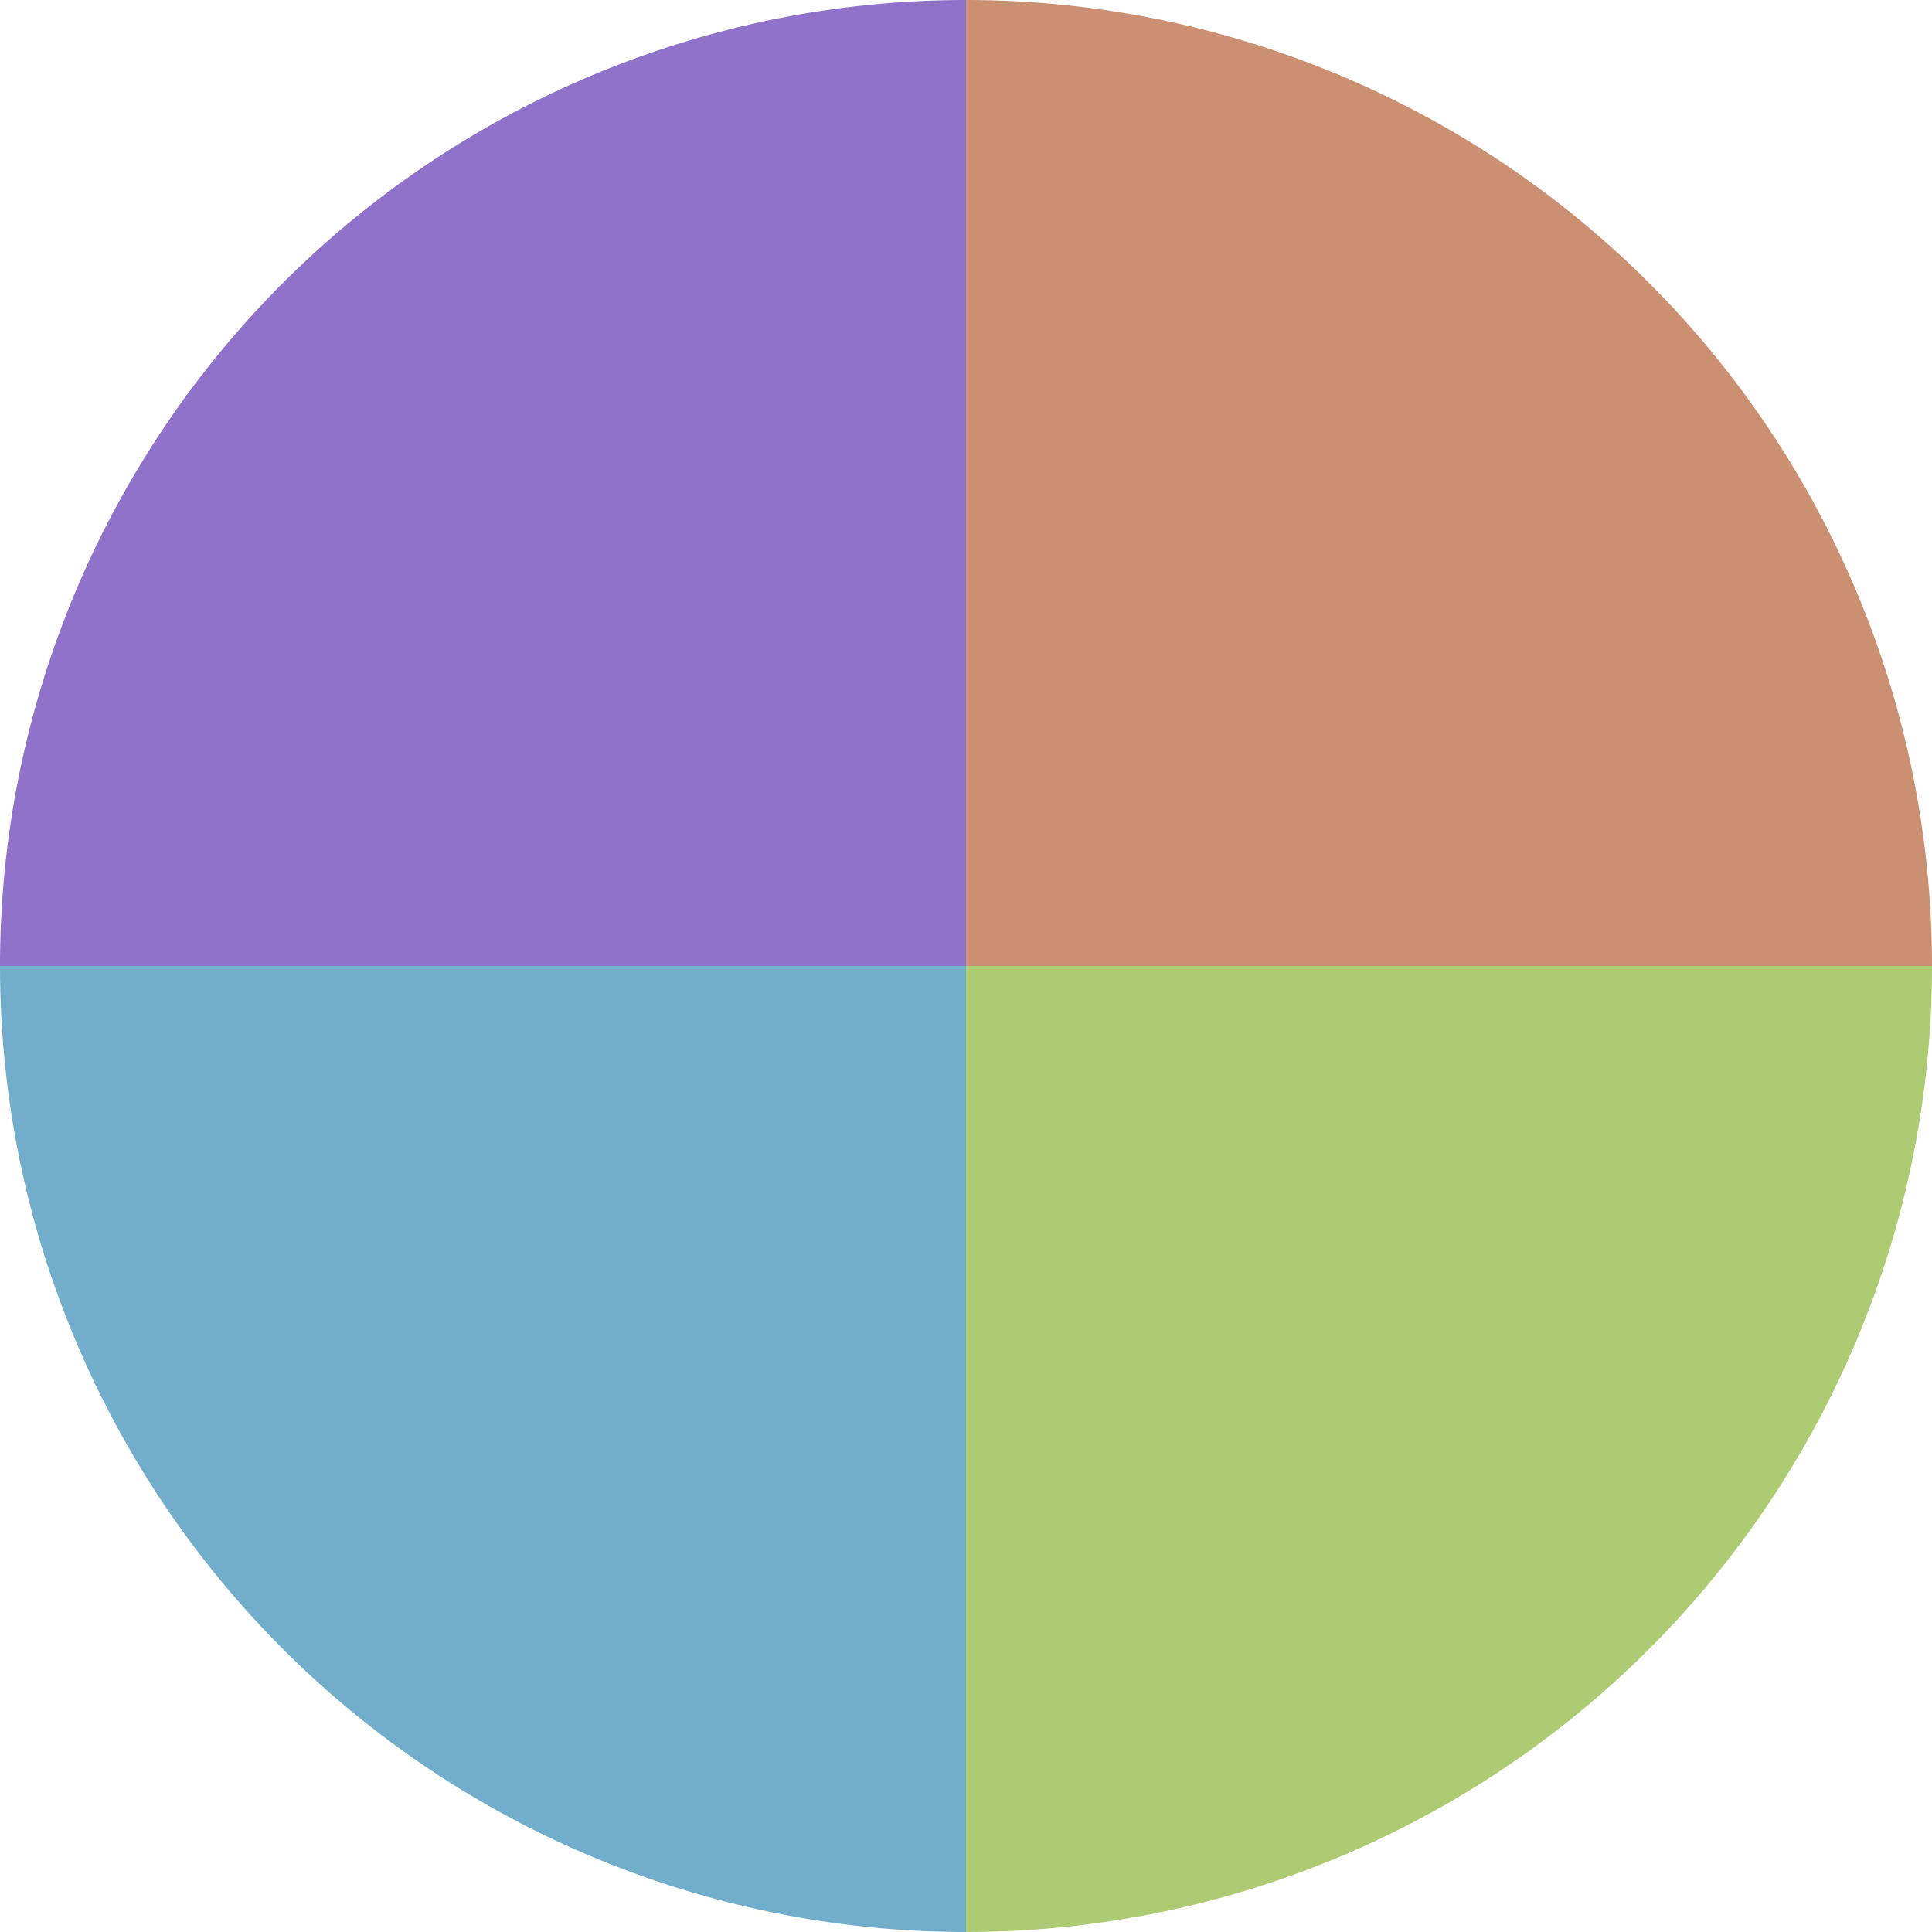 <?xml version="1.0" standalone="no"?>
<svg width="500" height="500" viewBox="-1 -1 2 2" xmlns="http://www.w3.org/2000/svg">
        <path d="M 0 -1 
             A 1,1 0 0,1 1 0             L 0,0
             z" fill="#cb9072" />
            <path d="M 1 0 
             A 1,1 0 0,1 0 1             L 0,0
             z" fill="#adcb72" />
            <path d="M 0 1 
             A 1,1 0 0,1 -1 0             L 0,0
             z" fill="#72adcb" />
            <path d="M -1 0 
             A 1,1 0 0,1 -0 -1             L 0,0
             z" fill="#9072cb" />
    </svg>
